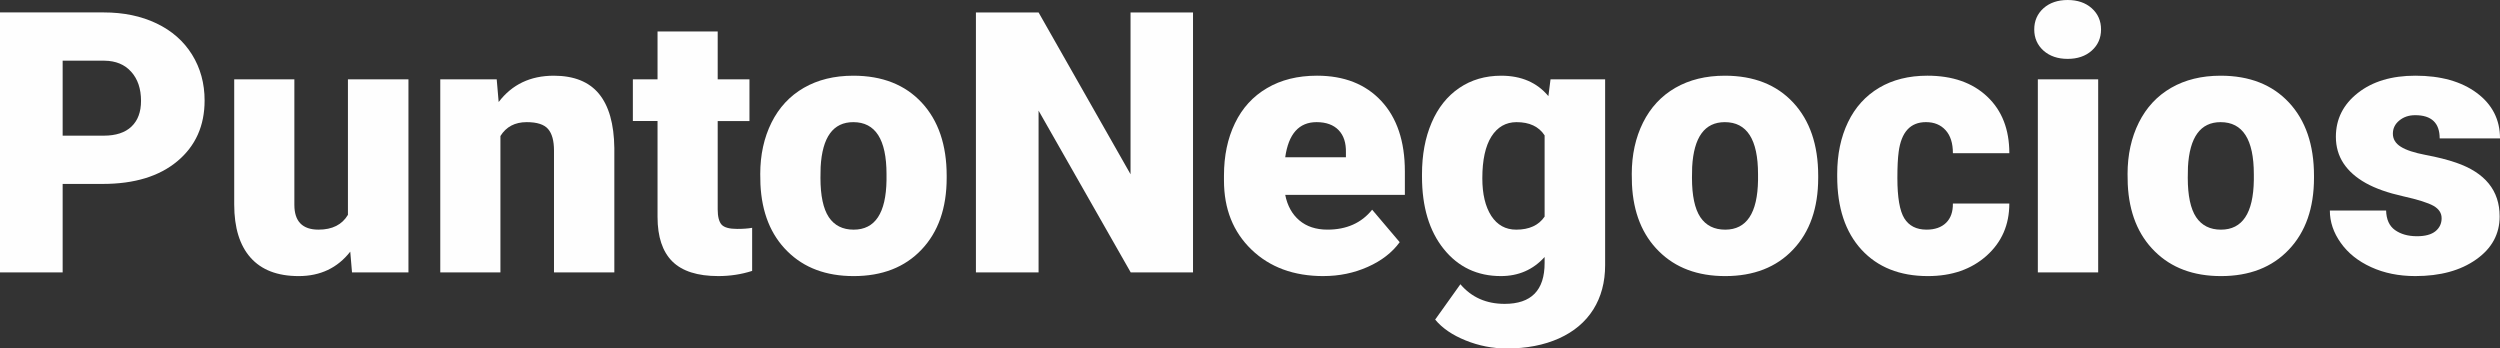 <?xml version="1.0" encoding="UTF-8"?>
<!DOCTYPE svg PUBLIC "-//W3C//DTD SVG 1.1//EN" "http://www.w3.org/Graphics/SVG/1.1/DTD/svg11.dtd">
<!-- Creator: CorelDRAW -->
<svg xmlns="http://www.w3.org/2000/svg" xml:space="preserve" width="124.716mm" height="17.385mm" version="1.1" style="shape-rendering:geometricPrecision; text-rendering:geometricPrecision; image-rendering:optimizeQuality; fill-rule:evenodd; clip-rule:evenodd"
viewBox="0 0 2690.3 375.01"
 xmlns:xlink="http://www.w3.org/1999/xlink"
 xmlns:xodm="http://www.corel.com/coreldraw/odm/2003">
 <rect x="0" y="0" width="2690.3" height="375.01" fill="#333333" stroke="none"/>
 <defs>
  <style type="text/css">
   <![CDATA[
    .fil0 {fill:#FEFEFE;fill-rule:nonzero}
   ]]>
  </style>
 </defs>
 <g id="Capa_x0020_1">
  <path class="fil0" d="M67.42 197.93l0 95.23 -67.42 0 0 -279.79 111.63 0c21.38,0 40.34,3.93 56.8,11.81 16.46,7.87 29.19,19.02 38.24,33.58 8.99,14.5 13.51,30.96 13.51,49.39 0,27.22 -9.77,48.99 -29.32,65.32 -19.54,16.33 -46.3,24.46 -80.41,24.46l-43.02 0zm0 -51.94l44.2 0c13.05,0 23.02,-3.28 29.84,-9.77 6.89,-6.56 10.3,-15.74 10.3,-27.68 0,-13.05 -3.54,-23.48 -10.56,-31.29 -7.02,-7.87 -16.66,-11.81 -28.79,-11.94l-44.99 0 0 80.67z"/>
  <path id="_1" class="fil0" d="M376.92 270.8c-13.71,17.51 -32.2,26.3 -55.49,26.3 -22.82,0 -40.07,-6.62 -51.81,-19.87 -11.74,-13.25 -17.58,-32.33 -17.58,-57.19l0 -134.65 64.73 0 0 135.04c0,17.77 8.66,26.69 25.97,26.69 14.82,0 25.38,-5.31 31.68,-15.94l0 -145.8 65.12 0 0 207.77 -60.73 0 -1.9 -22.37z"/>
  <path id="_2" class="fil0" d="M534.52 85.39l2.1 24.4c14.36,-18.89 34.1,-28.33 59.35,-28.33 21.64,0 37.84,6.49 48.53,19.41 10.69,12.92 16.26,32.4 16.59,58.37l0 133.92 -64.93 0 0 -131.17c0,-10.49 -2.1,-18.23 -6.36,-23.15 -4.2,-4.92 -11.87,-7.41 -23.02,-7.41 -12.66,0 -22.1,4.98 -28.27,14.95l0 146.78 -64.73 0 0 -207.77 60.73 0z"/>
  <path id="_3" class="fil0" d="M772.33 33.84l0 51.55 34.17 0 0 44.86 -34.17 0 0 95.16c0,7.8 1.44,13.25 4.2,16.33 2.82,3.08 8.4,4.59 16.72,4.59 6.43,0 11.81,-0.39 16.14,-1.18l0 46.37c-11.61,3.74 -23.81,5.57 -36.47,5.57 -22.3,0 -38.76,-5.25 -49.39,-15.74 -10.62,-10.56 -15.94,-26.5 -15.94,-47.88l0 -103.23 -26.56 0 0 -44.86 26.56 0 0 -51.55 64.73 0z"/>
  <polygon id="_4" class="fil0" points="1283.83,293.16 1216.8,293.16 1117.63,119.04 1117.63,293.16 1050.21,293.16 1050.21,13.38 1117.63,13.38 1216.6,187.51 1216.6,13.38 1283.83,13.38 "/>
  <path id="_5" class="fil0" d="M1424.18 297.1c-31.94,0 -57.71,-9.51 -77.46,-28.53 -19.74,-19.02 -29.58,-43.81 -29.58,-74.31l0 -5.38c0,-21.25 3.93,-40.01 11.81,-56.27 7.87,-16.33 19.35,-28.92 34.5,-37.78 15.08,-8.92 33.06,-13.38 53.78,-13.38 29.19,0 52.27,9.05 69.19,27.22 16.92,18.17 25.38,43.42 25.38,75.88l0 25.18 -128.74 0c2.3,11.61 7.35,20.79 15.15,27.41 7.8,6.62 17.9,9.97 30.37,9.97 20.46,0 36.53,-7.15 48.01,-21.45l29.64 34.96c-8.07,11.08 -19.54,20 -34.3,26.56 -14.82,6.62 -30.76,9.9 -47.75,9.9zm-7.35 -165.67c-18.95,0 -30.23,12.59 -33.78,37.78l65.32 0 0 -4.99c0.26,-10.43 -2.36,-18.49 -7.87,-24.2 -5.51,-5.71 -13.45,-8.59 -23.68,-8.59z"/>
  <path id="_6" class="fil0" d="M1530.23 187.77c0,-21.05 3.41,-39.61 10.36,-55.75 6.89,-16.13 16.86,-28.6 29.78,-37.38 12.92,-8.79 28,-13.18 45.12,-13.18 21.64,0 38.56,7.35 50.76,21.97l2.3 -18.04 58.76 0 0 199.9c0,18.36 -4.26,34.23 -12.72,47.74 -8.53,13.51 -20.86,23.87 -36.99,31.15 -16.13,7.22 -34.89,10.82 -56.14,10.82 -15.21,0 -29.97,-2.89 -44.27,-8.66 -14.3,-5.77 -25.18,-13.25 -32.79,-22.43l27.15 -38.04c12,14.1 27.87,21.12 47.61,21.12 28.73,0 43.02,-14.63 43.02,-43.94l0 -6.49c-12.39,13.71 -28.07,20.53 -47.09,20.53 -25.31,0 -45.84,-9.71 -61.45,-29.12 -15.61,-19.41 -23.41,-45.38 -23.41,-77.92l0 -2.3zm64.93 4c0,17.05 3.21,30.5 9.58,40.47 6.43,9.9 15.41,14.89 26.89,14.89 13.97,0 24.2,-4.66 30.56,-14.04l0 -87.42c-6.23,-9.51 -16.33,-14.23 -30.17,-14.23 -11.48,0 -20.53,5.18 -27.09,15.48 -6.49,10.3 -9.77,25.25 -9.77,44.86z"/>
  <path id="_7" class="fil0" d="M1755.97 187.38c0,-20.79 4.07,-39.29 12.13,-55.49 8.07,-16.2 19.68,-28.66 34.76,-37.38 15.15,-8.72 32.86,-13.05 53.26,-13.05 31.09,0 55.62,9.64 73.59,28.92 17.9,19.28 26.89,45.52 26.89,78.7l0 2.3c0,32.4 -8.98,58.17 -27.02,77.19 -17.97,19.02 -42.37,28.53 -73.06,28.53 -29.64,0 -53.38,-8.85 -71.29,-26.63 -17.97,-17.71 -27.61,-41.78 -29.05,-72.14l-0.2 -10.95zm64.8 4c0,19.22 3.02,33.32 8.98,42.3 6.04,8.98 14.96,13.45 26.76,13.45 23.02,0 34.83,-17.77 35.35,-53.26l0 -6.49c0,-37.32 -11.94,-55.94 -35.74,-55.94 -21.64,0 -33.38,16.07 -35.15,48.2l-0.2 11.74z"/>
  <path id="_8" class="fil0" d="M2073.14 247.12c9.05,0 16.13,-2.49 21.12,-7.41 4.98,-4.92 7.41,-11.81 7.28,-20.66l60.73 0c0,22.82 -8.13,41.51 -24.46,56.14 -16.4,14.63 -37.39,21.91 -63.16,21.91 -30.23,0 -54.04,-9.51 -71.49,-28.46 -17.38,-18.95 -26.1,-45.19 -26.1,-78.77l0 -2.69c0,-21.05 3.87,-39.55 11.61,-55.68 7.74,-16.07 18.95,-28.4 33.51,-37.06 14.63,-8.66 31.94,-12.99 51.88,-12.99 27.02,0 48.53,7.48 64.41,22.49 15.87,14.95 23.81,35.29 23.81,60.93l-60.73 0c0,-10.76 -2.62,-19.02 -7.87,-24.79 -5.25,-5.77 -12.27,-8.66 -21.12,-8.66 -16.79,0 -26.56,10.69 -29.38,32.07 -0.92,6.82 -1.38,16.13 -1.38,28.07 0,20.92 2.49,35.35 7.48,43.42 5.05,8.07 12.99,12.13 23.87,12.13z"/>
  <path id="_9" class="fil0" d="M2257.89 293.16l-64.93 0 0 -207.77 64.93 0 0 207.77zm-68.8 -261.49c0,-9.25 3.35,-16.86 9.97,-22.82 6.69,-5.9 15.35,-8.85 25.97,-8.85 10.63,0 19.28,2.95 25.91,8.85 6.69,5.97 10.03,13.58 10.03,22.82 0,9.25 -3.34,16.85 -10.03,22.82 -6.62,5.9 -15.28,8.86 -25.91,8.86 -10.62,0 -19.28,-2.95 -25.97,-8.86 -6.62,-5.97 -9.97,-13.57 -9.97,-22.82z"/>
  <path id="_10" class="fil0" d="M2289.51 187.38c0,-20.79 4.07,-39.29 12.13,-55.49 8.07,-16.2 19.68,-28.66 34.76,-37.38 15.15,-8.72 32.86,-13.05 53.26,-13.05 31.09,0 55.62,9.64 73.59,28.92 17.9,19.28 26.89,45.52 26.89,78.7l0 2.3c0,32.4 -8.98,58.17 -27.02,77.19 -17.97,19.02 -42.37,28.53 -73.06,28.53 -29.64,0 -53.38,-8.85 -71.29,-26.63 -17.97,-17.71 -27.61,-41.78 -29.05,-72.14l-0.2 -10.95zm64.8 4c0,19.22 3.02,33.32 8.98,42.3 6.04,8.98 14.96,13.45 26.76,13.45 23.02,0 34.83,-17.77 35.35,-53.26l0 -6.49c0,-37.32 -11.94,-55.94 -35.74,-55.94 -21.64,0 -33.38,16.07 -35.15,48.2l-0.2 11.74z"/>
  <path id="_11" class="fil0" d="M2627.47 234.79c0,-5.51 -2.88,-9.9 -8.66,-13.25 -5.77,-3.28 -16.72,-6.75 -32.86,-10.36 -16.13,-3.61 -29.45,-8.26 -39.94,-14.1 -10.49,-5.84 -18.56,-12.92 -24.07,-21.25 -5.51,-8.33 -8.26,-17.9 -8.26,-28.66 0,-19.08 7.94,-34.82 23.68,-47.16 15.74,-12.39 36.4,-18.56 61.85,-18.56 27.41,0 49.45,6.17 66.11,18.56 16.66,12.39 24.99,28.73 24.99,48.93l-64.93 0c0,-16.66 -8.79,-24.99 -26.37,-24.99 -6.75,0 -12.46,1.9 -17.05,5.71 -4.66,3.8 -6.95,8.53 -6.95,14.17 0,5.77 2.82,10.49 8.46,14.03 5.64,3.61 14.63,6.56 27.02,8.92 12.33,2.3 23.22,5.05 32.53,8.26 31.29,10.76 46.89,30.04 46.89,57.85 0,18.95 -8.4,34.43 -25.25,46.3 -16.85,11.94 -38.69,17.9 -65.45,17.9 -17.77,0 -33.65,-3.21 -47.62,-9.64 -13.97,-6.36 -24.86,-15.08 -32.66,-26.1 -7.87,-11.02 -11.74,-22.63 -11.74,-34.82l60.54 0c0.26,9.64 3.41,16.66 9.58,21.05 6.17,4.39 14.03,6.62 23.67,6.62 8.79,0 15.41,-1.77 19.87,-5.38 4.39,-3.61 6.62,-8.26 6.62,-14.03z"/>
  <path id="_12" class="fil0" d="M818.11 187.38c0,-20.79 4.07,-39.29 12.13,-55.49 8.07,-16.2 19.68,-28.66 34.76,-37.38 15.15,-8.72 32.86,-13.05 53.26,-13.05 31.09,0 55.62,9.64 73.59,28.92 17.9,19.28 26.89,45.52 26.89,78.7l0 2.3c0,32.4 -8.98,58.17 -27.02,77.19 -17.97,19.02 -42.37,28.53 -73.06,28.53 -29.64,0 -53.38,-8.85 -71.29,-26.63 -17.97,-17.71 -27.61,-41.78 -29.05,-72.14l-0.2 -10.95zm64.8 4c0,19.22 3.02,33.32 8.98,42.3 6.04,8.98 14.96,13.45 26.76,13.45 23.02,0 34.83,-17.77 35.35,-53.26l0 -6.49c0,-37.32 -11.94,-55.94 -35.74,-55.94 -21.64,0 -33.38,16.07 -35.15,48.2l-0.2 11.74z"/>
 </g>
</svg>
